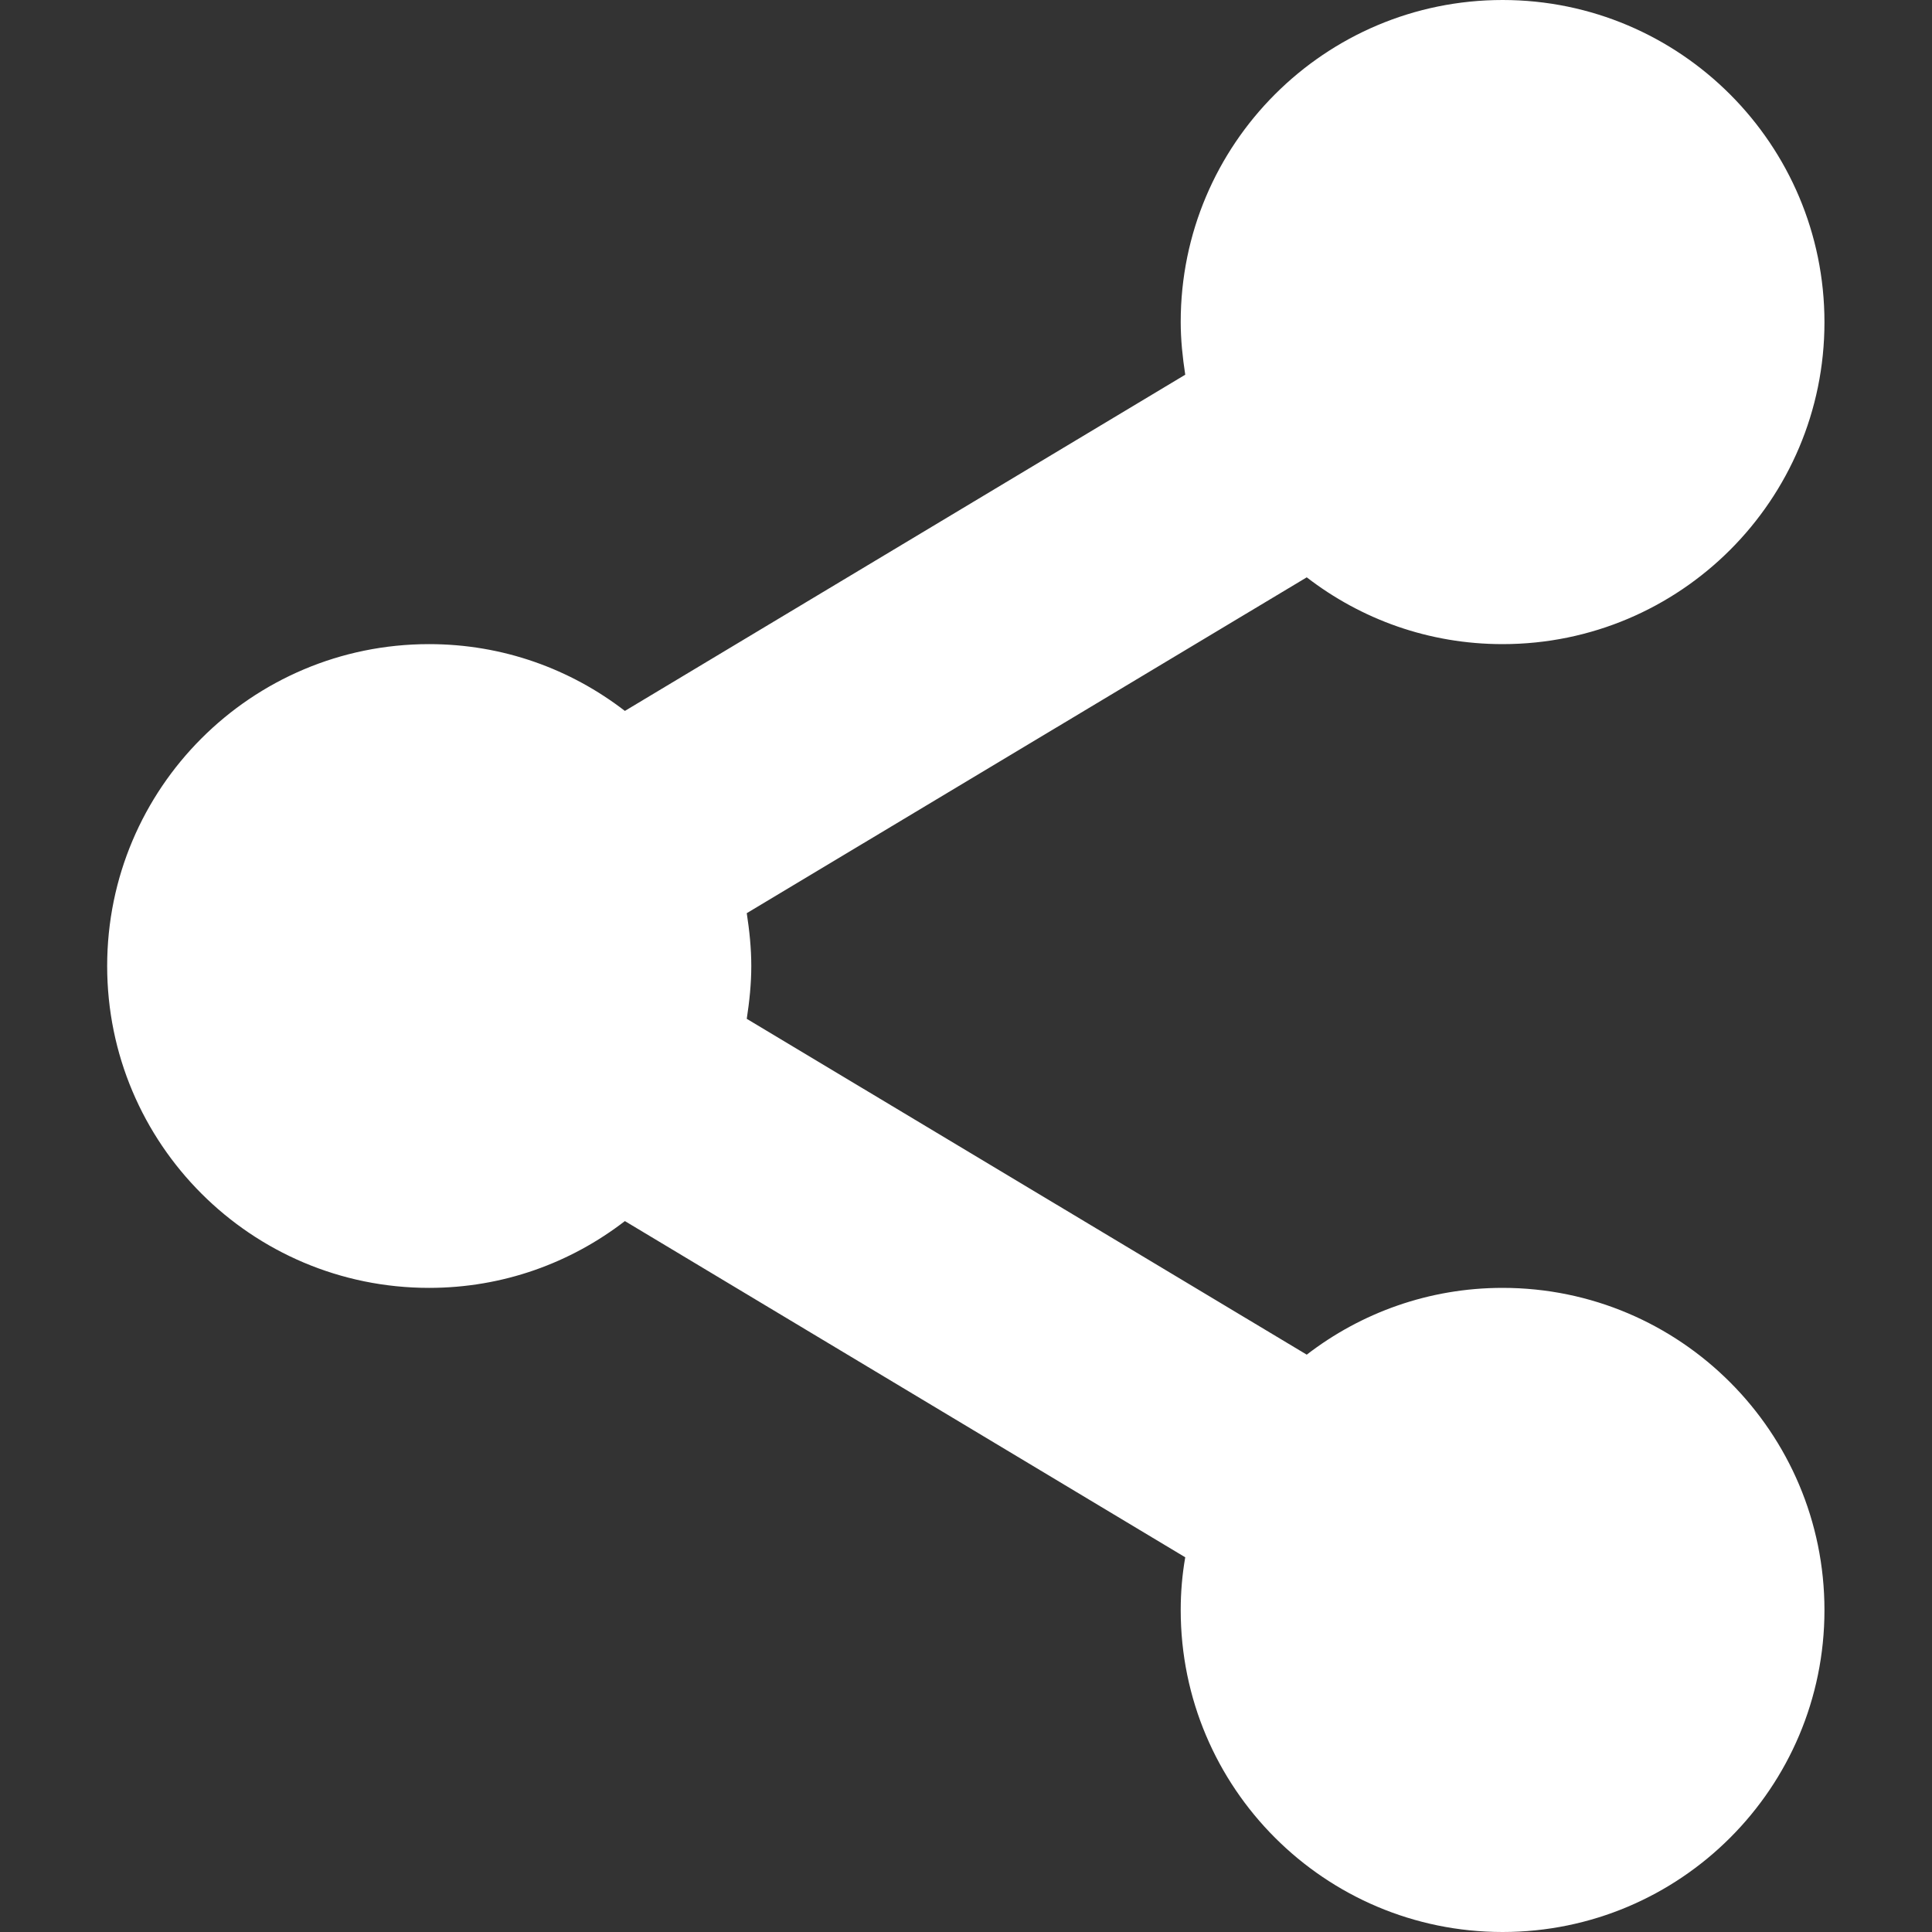 <?xml version="1.0" encoding="utf-8"?>
<!-- Generator: Adobe Illustrator 22.0.0, SVG Export Plug-In . SVG Version: 6.00 Build 0)  -->
<svg version="1.1" id="Capa_1" xmlns="http://www.w3.org/2000/svg" xmlns:xlink="http://www.w3.org/1999/xlink" x="0px" y="0px"
	 viewBox="0 0 512 512" style="enable-background:new 0 0 512 512;" xml:space="preserve">
<rect x="0" y="0" width="512" height="512" fill="#333333" stroke="none"/>
<style type="text/css">
	.st0{fill:#FFFFFF;}
</style>
<g>
	<g>
		<path class="st0" d="M398.2,341.3c-19.5,0-37.5,6.6-51.9,17.7L197.9,270c0.7-4.6,1.2-9.2,1.2-14c0-4.8-0.5-9.4-1.2-14L346.3,153
			c14.4,11.1,32.3,17.7,51.9,17.7c47.1,0,85.3-38.2,85.3-85.3S445.3,0,398.2,0s-85.3,38.2-85.3,85.3c0,4.8,0.5,9.4,1.2,14
			l-148.5,89.1c-14.4-11.1-32.3-17.7-51.9-17.7c-47.1,0-85.3,38.2-85.3,85.3s38.2,85.3,85.3,85.3c19.6,0,37.5-6.6,51.9-17.7
			l148.5,89.1c-0.8,4.6-1.2,9.2-1.2,14c0,47.1,38.2,85.3,85.3,85.3s85.3-38.2,85.3-85.3S445.3,341.3,398.2,341.3z"/>
	</g>
</g>
</svg>
